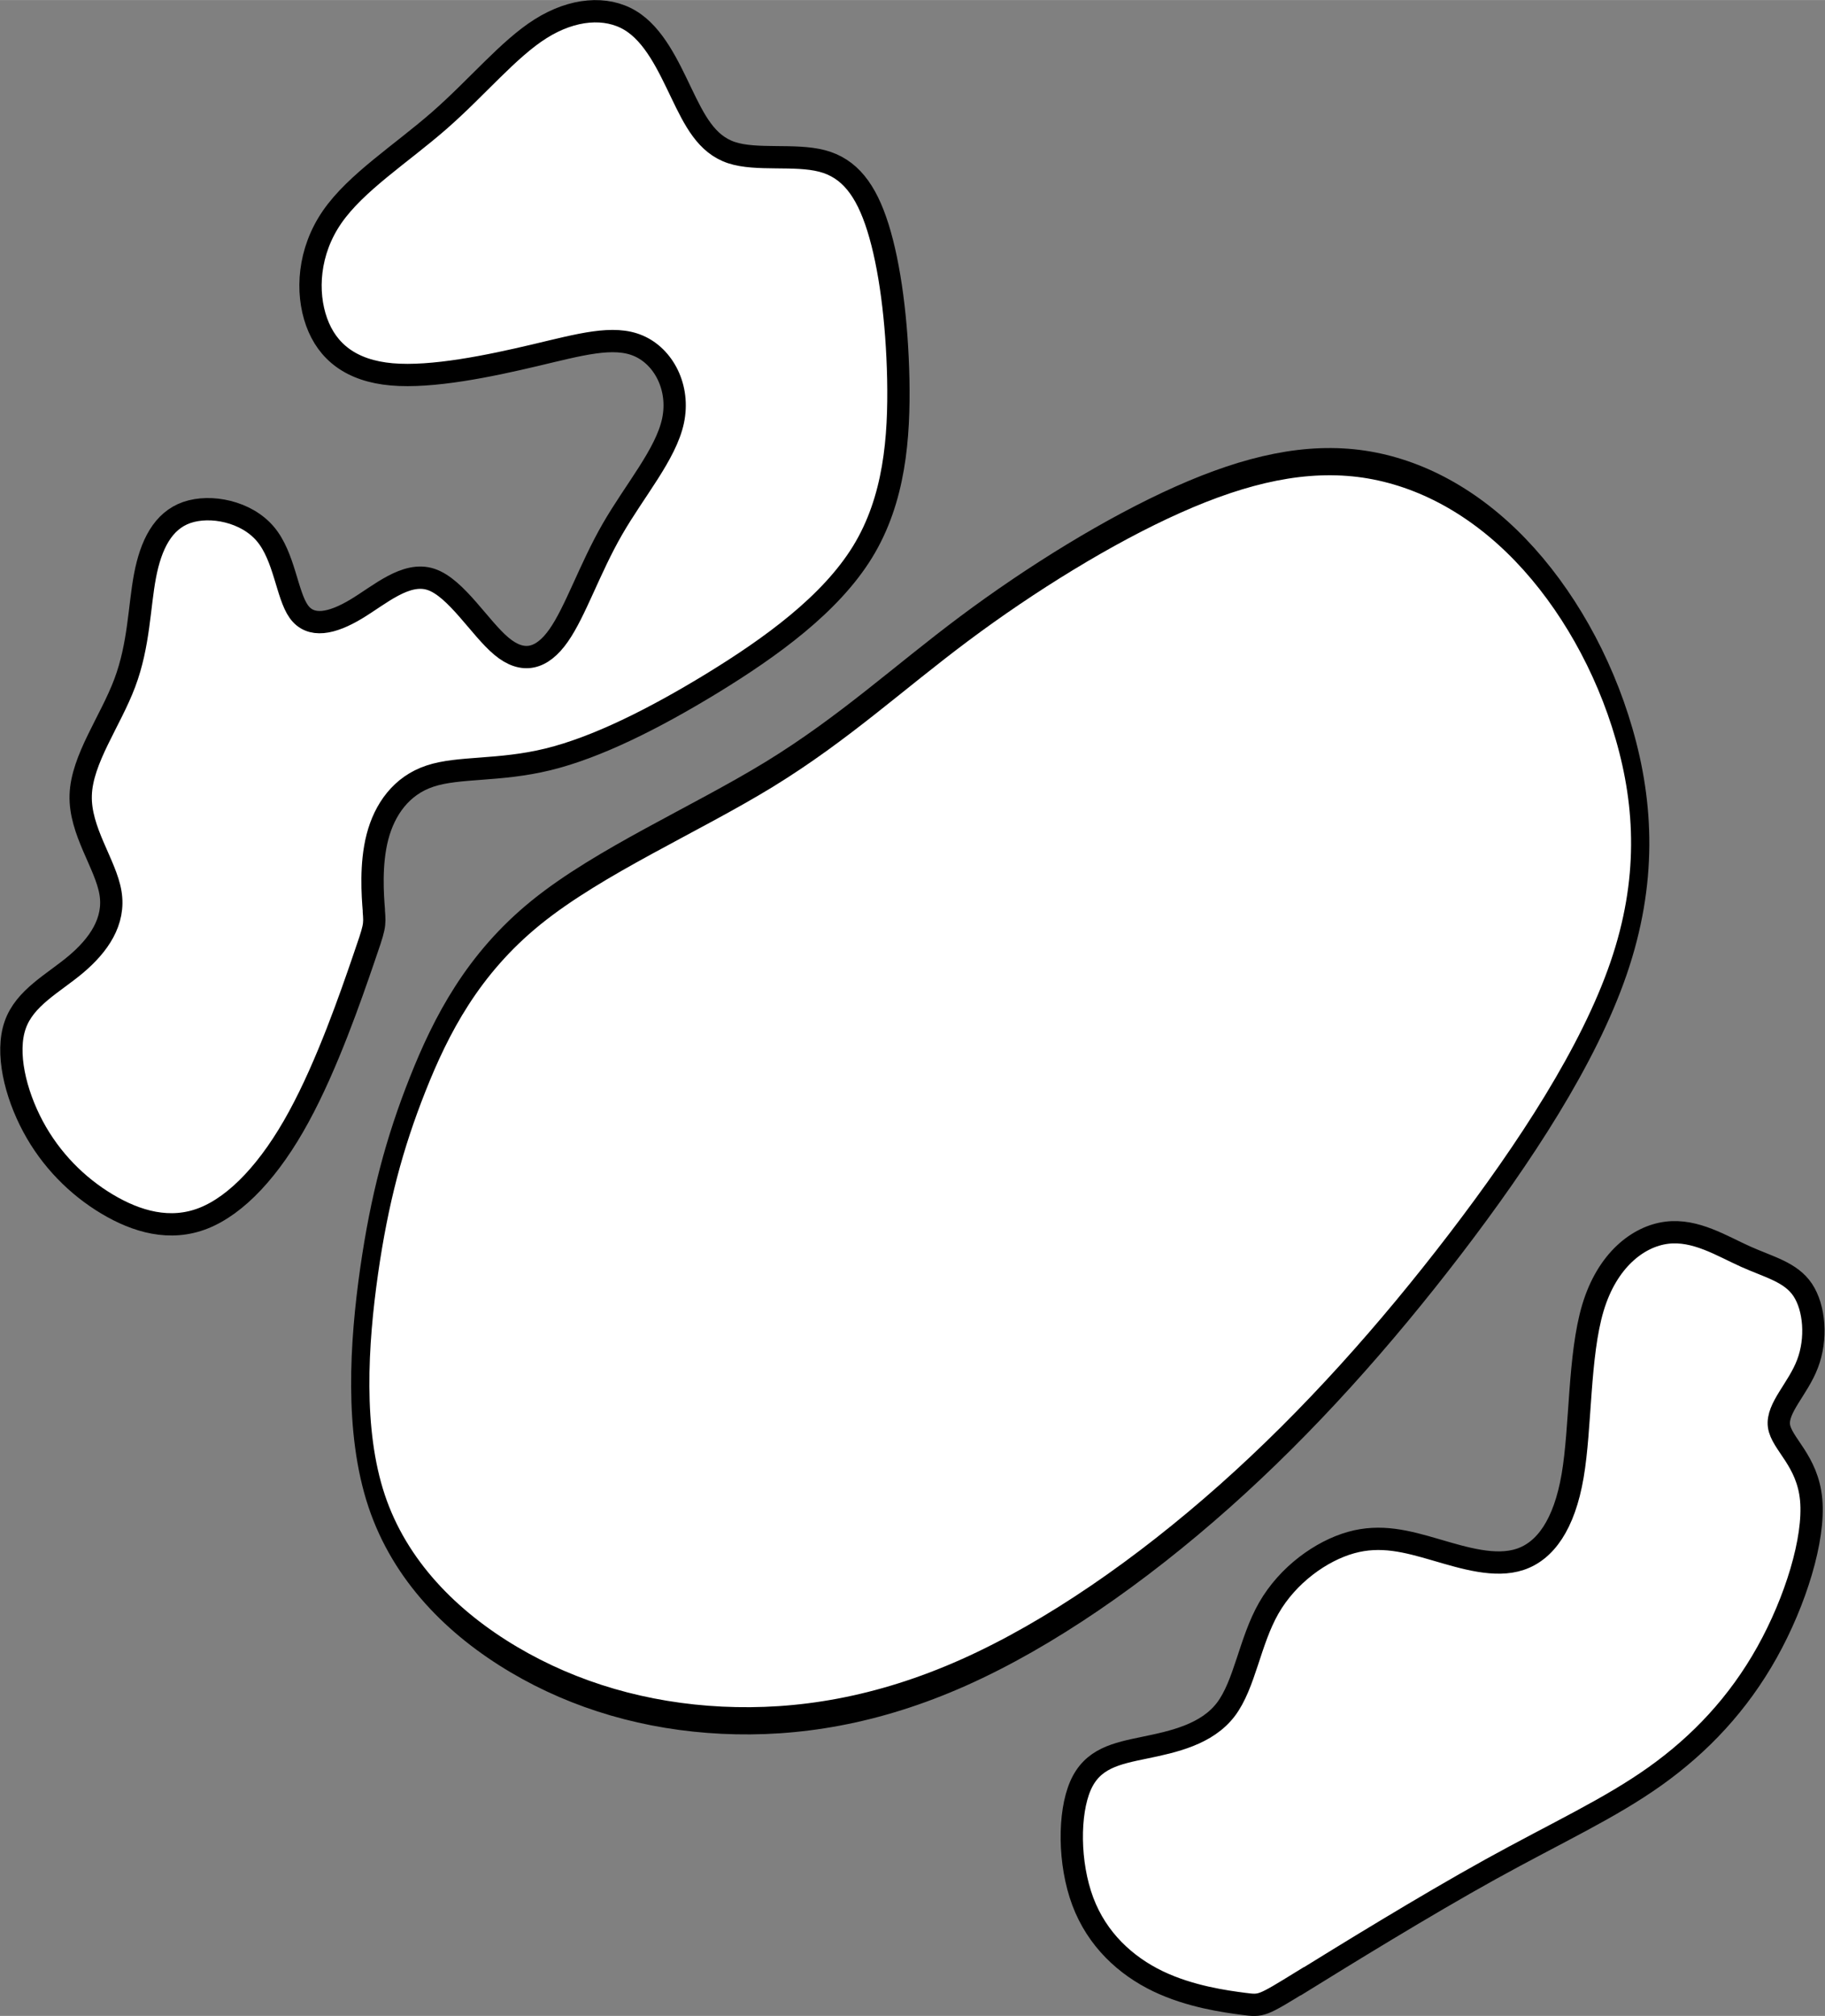 <?xml version="1.0" encoding="UTF-8" standalone="no"?>
<!-- Created with Inkscape (http://www.inkscape.org/) -->

<svg
   width="81.853"
   height="90.397"
   viewBox="0 0 16.371 18.079"
   version="1.1"
   id="svg5"
   inkscape:version="1.2.1 (9c6d41e4, 2022-07-14)"
   sodipodi:docname="8g.svg"
   xml:space="preserve"
   xmlns:inkscape="http://www.inkscape.org/namespaces/inkscape"
   xmlns:sodipodi="http://sodipodi.sourceforge.net/DTD/sodipodi-0.dtd"
   xmlns="http://www.w3.org/2000/svg"
   xmlns:svg="http://www.w3.org/2000/svg"><rect x="0" y="0" width="16.371" height="18.079" fill="#808080" stroke="none"/><sodipodi:namedview
     id="namedview7"
     pagecolor="#a8a8a8"
     bordercolor="#666666"
     borderopacity="1.0"
     inkscape:showpageshadow="2"
     inkscape:pageopacity="0"
     inkscape:pagecheckerboard="0"
     inkscape:deskcolor="#d1d1d1"
     inkscape:document-units="mm"
     showgrid="false"
     inkscape:zoom="0.65905739"
     inkscape:cx="-198.01007"
     inkscape:cy="203.32069"
     inkscape:window-width="1318"
     inkscape:window-height="638"
     inkscape:window-x="8"
     inkscape:window-y="25"
     inkscape:window-maximized="0"
     inkscape:current-layer="layer3" /><defs
     id="defs2"><inkscape:path-effect
       effect="bspline"
       id="path-effect13718"
       is_visible="true"
       lpeversion="1"
       weight="33.333"
       steps="2"
       helper_size="0"
       apply_no_weight="true"
       apply_with_weight="true"
       only_selected="false" /><inkscape:path-effect
       effect="bspline"
       id="path-effect13714"
       is_visible="true"
       lpeversion="1"
       weight="33.333"
       steps="2"
       helper_size="0"
       apply_no_weight="true"
       apply_with_weight="true"
       only_selected="false" /><inkscape:path-effect
       effect="bspline"
       id="path-effect13710"
       is_visible="true"
       lpeversion="1"
       weight="33.333"
       steps="2"
       helper_size="0"
       apply_no_weight="true"
       apply_with_weight="true"
       only_selected="false" /><inkscape:path-effect
       effect="bspline"
       id="path-effect13706"
       is_visible="true"
       lpeversion="1"
       weight="33.333"
       steps="2"
       helper_size="0"
       apply_no_weight="true"
       apply_with_weight="true"
       only_selected="false" /><inkscape:path-effect
       effect="bspline"
       id="path-effect13702"
       is_visible="true"
       lpeversion="1"
       weight="33.333"
       steps="2"
       helper_size="0"
       apply_no_weight="true"
       apply_with_weight="true"
       only_selected="false" /><inkscape:path-effect
       effect="bspline"
       id="path-effect13698"
       is_visible="true"
       lpeversion="1"
       weight="33.333"
       steps="2"
       helper_size="0"
       apply_no_weight="true"
       apply_with_weight="true"
       only_selected="false" /><inkscape:path-effect
       effect="bspline"
       id="path-effect13694"
       is_visible="true"
       lpeversion="1"
       weight="33.333"
       steps="2"
       helper_size="0"
       apply_no_weight="true"
       apply_with_weight="true"
       only_selected="false" /><inkscape:path-effect
       effect="bspline"
       id="path-effect13690"
       is_visible="true"
       lpeversion="1"
       weight="33.333"
       steps="2"
       helper_size="0"
       apply_no_weight="true"
       apply_with_weight="true"
       only_selected="false" /><inkscape:path-effect
       effect="bspline"
       id="path-effect6018"
       is_visible="true"
       lpeversion="1"
       weight="33.333"
       steps="2"
       helper_size="0"
       apply_no_weight="true"
       apply_with_weight="true"
       only_selected="false" /><inkscape:path-effect
       effect="bspline"
       id="path-effect5152"
       is_visible="true"
       lpeversion="1"
       weight="33.333"
       steps="2"
       helper_size="0"
       apply_no_weight="true"
       apply_with_weight="true"
       only_selected="false" /><inkscape:path-effect
       effect="bspline"
       id="path-effect5135"
       is_visible="true"
       lpeversion="1"
       weight="33.333"
       steps="2"
       helper_size="0"
       apply_no_weight="true"
       apply_with_weight="true"
       only_selected="false" /><inkscape:path-effect
       effect="bspline"
       id="path-effect2251"
       is_visible="true"
       lpeversion="1"
       weight="33.333"
       steps="2"
       helper_size="0"
       apply_no_weight="true"
       apply_with_weight="true"
       only_selected="false" /><inkscape:path-effect
       effect="bspline"
       id="path-effect2247"
       is_visible="true"
       lpeversion="1"
       weight="33.333"
       steps="2"
       helper_size="0"
       apply_no_weight="true"
       apply_with_weight="true"
       only_selected="false" /><inkscape:path-effect
       effect="bspline"
       id="path-effect2243"
       is_visible="true"
       lpeversion="1"
       weight="33.333"
       steps="2"
       helper_size="0"
       apply_no_weight="true"
       apply_with_weight="true"
       only_selected="false" /><inkscape:path-effect
       effect="bspline"
       id="path-effect2239"
       is_visible="true"
       lpeversion="1"
       weight="33.333"
       steps="2"
       helper_size="0"
       apply_no_weight="true"
       apply_with_weight="true"
       only_selected="false" /><inkscape:path-effect
       effect="bspline"
       id="path-effect2235"
       is_visible="true"
       lpeversion="1"
       weight="33.333"
       steps="2"
       helper_size="0"
       apply_no_weight="true"
       apply_with_weight="true"
       only_selected="false" /><inkscape:path-effect
       effect="bspline"
       id="path-effect2202"
       is_visible="true"
       lpeversion="1"
       weight="33.333"
       steps="2"
       helper_size="0"
       apply_no_weight="true"
       apply_with_weight="true"
       only_selected="false" /><inkscape:path-effect
       effect="bspline"
       id="path-effect2198"
       is_visible="true"
       lpeversion="1"
       weight="33.333"
       steps="2"
       helper_size="0"
       apply_no_weight="true"
       apply_with_weight="true"
       only_selected="false" /><inkscape:path-effect
       effect="spiro"
       id="path-effect2141"
       is_visible="true"
       lpeversion="1" /><inkscape:path-effect
       effect="bspline"
       id="path-effect677"
       is_visible="true"
       lpeversion="1"
       weight="33.333"
       steps="2"
       helper_size="0"
       apply_no_weight="true"
       apply_with_weight="true"
       only_selected="false" /><inkscape:path-effect
       effect="bspline"
       id="path-effect673"
       is_visible="true"
       lpeversion="1"
       weight="33.333"
       steps="2"
       helper_size="0"
       apply_no_weight="true"
       apply_with_weight="true"
       only_selected="false" /><inkscape:path-effect
       effect="bspline"
       id="path-effect669"
       is_visible="true"
       lpeversion="1"
       weight="33.333"
       steps="2"
       helper_size="0"
       apply_no_weight="true"
       apply_with_weight="true"
       only_selected="false" /><inkscape:path-effect
       effect="bspline"
       id="path-effect665"
       is_visible="true"
       lpeversion="1"
       weight="33.333"
       steps="2"
       helper_size="0"
       apply_no_weight="true"
       apply_with_weight="true"
       only_selected="false" /><inkscape:path-effect
       effect="bspline"
       id="path-effect661"
       is_visible="true"
       lpeversion="1"
       weight="33.333"
       steps="2"
       helper_size="0"
       apply_no_weight="true"
       apply_with_weight="true"
       only_selected="false" /><inkscape:path-effect
       effect="bspline"
       id="path-effect657"
       is_visible="true"
       lpeversion="1"
       weight="33.333"
       steps="2"
       helper_size="0"
       apply_no_weight="true"
       apply_with_weight="true"
       only_selected="false" /><inkscape:path-effect
       effect="bspline"
       id="path-effect653"
       is_visible="true"
       lpeversion="1"
       weight="33.333"
       steps="2"
       helper_size="0"
       apply_no_weight="true"
       apply_with_weight="true"
       only_selected="false" /><inkscape:path-effect
       effect="bspline"
       id="path-effect649"
       is_visible="true"
       lpeversion="1"
       weight="33.333"
       steps="2"
       helper_size="0"
       apply_no_weight="true"
       apply_with_weight="true"
       only_selected="false" /><inkscape:path-effect
       effect="bspline"
       id="path-effect580"
       is_visible="true"
       lpeversion="1"
       weight="33.333"
       steps="2"
       helper_size="0"
       apply_no_weight="true"
       apply_with_weight="true"
       only_selected="false" /><linearGradient
       id="linearGradient3152"><stop
         style="stop-color:#878e76;stop-opacity:1"
         offset="0"
         id="stop3154" /><stop
         id="stop3178"
         offset="1"
         style="stop-color:#065143;stop-opacity:1" /></linearGradient><inkscape:path-effect
       effect="bspline"
       id="path-effect10835"
       is_visible="true"
       lpeversion="1"
       weight="33.333"
       steps="2"
       helper_size="0"
       apply_no_weight="true"
       apply_with_weight="true"
       only_selected="false" /><inkscape:path-effect
       effect="bspline"
       id="path-effect10841"
       is_visible="true"
       lpeversion="1"
       weight="33.333"
       steps="2"
       helper_size="0"
       apply_no_weight="true"
       apply_with_weight="true"
       only_selected="false" /><inkscape:path-effect
       effect="bspline"
       id="path-effect10847"
       is_visible="true"
       lpeversion="1"
       weight="33.333"
       steps="2"
       helper_size="0"
       apply_no_weight="true"
       apply_with_weight="true"
       only_selected="false" /></defs><g
     inkscape:groupmode="layer"
     id="layer3"
     inkscape:label="Sand"
     style="display:inline;fill:#ffffff;stroke:#000000"
     transform="translate(25.029,37.365)"><path
       style="fill:#ffffff;stroke:#000000;stroke-width:0.2px;stroke-linecap:butt;stroke-linejoin:miter;stroke-opacity:1"
       d="m -13.347,-19.596 c 0.364,-0.225 1.091,-0.674 1.689,-1.005 0.599,-0.331 1.069,-0.545 1.475,-0.834 0.406,-0.289 0.748,-0.652 1.005,-1.112 0.257,-0.46 0.428,-1.016 0.396,-1.368 -0.032,-0.353 -0.267,-0.502 -0.289,-0.663 -0.021,-0.16 0.171,-0.332 0.256,-0.556 0.086,-0.224 0.064,-0.502 -0.043,-0.663 -0.107,-0.16 -0.299,-0.203 -0.513,-0.299 -0.214,-0.096 -0.449,-0.246 -0.706,-0.214 -0.257,0.032 -0.535,0.246 -0.663,0.674 -0.128,0.428 -0.107,1.069 -0.182,1.507 -0.075,0.438 -0.246,0.673 -0.47,0.748 -0.224,0.075 -0.502,-0.011 -0.759,-0.086 -0.257,-0.075 -0.492,-0.139 -0.759,-0.064 -0.267,0.075 -0.567,0.289 -0.738,0.588 -0.171,0.299 -0.214,0.684 -0.385,0.909 -0.171,0.224 -0.47,0.289 -0.727,0.342 -0.257,0.053 -0.47,0.096 -0.577,0.342 -0.107,0.246 -0.107,0.695 0.021,1.037 0.128,0.342 0.385,0.577 0.674,0.716 0.289,0.139 0.609,0.182 0.77,0.203 0.16,0.021 0.16,0.021 0.524,-0.203 z"
       id="path13704"
       inkscape:path-effect="#path-effect13706"
       inkscape:original-d="m -13.710077,-19.371787 c 0.727198,-0.448828 1.454196,-0.897856 2.180994,-1.347084 0.47062,-0.213628 0.94102,-0.427446 1.411232,-0.64147 0.342322,-0.363306 0.684432,-0.726798 1.026348,-1.090496 0.171262,-0.55575 0.342318,-1.11168 0.513176,-1.667818 -0.23501,-0.14948 -0.47021,-0.299152 -0.705616,-0.449028 0.192644,-0.170862 0.385082,-0.341918 0.577322,-0.513176 -0.021182,-0.277774 -0.042564,-0.555738 -0.064146,-0.833908 -0.192246,-0.04257 -0.384682,-0.08533 -0.577322,-0.128294 -0.23501,-0.14948 -0.47021,-0.299152 -0.705616,-0.449028 -0.277776,0.214026 -0.55574,0.427846 -0.83391,0.641468 0.02158,0.641682 0.04297,1.283138 0.06415,1.924406 -0.170862,0.23541 -0.341916,0.47061 -0.513176,0.705616 -0.277774,-0.08533 -0.555738,-0.170858 -0.833908,-0.256588 -0.23501,-0.06395 -0.47021,-0.128094 -0.705616,-0.19244 -0.299158,0.214026 -0.598504,0.427846 -0.898056,0.641468 -0.04257,0.38509 -0.08533,0.769962 -0.128294,1.154644 -0.299158,0.06435 -0.598504,0.128494 -0.898056,0.19244 -0.213626,0.04297 -0.427446,0.08573 -0.641468,0.128294 2e-4,0.449238 2e-4,0.898256 0,1.347084 0.256792,0.23541 0.513374,0.47061 0.769762,0.705616 0.32094,0.04297 0.641668,0.08573 0.962202,0.128294 z" /><path
       style="fill:#ffffff;stroke:#000000;stroke-width:0.2px;stroke-linecap:butt;stroke-linejoin:miter;stroke-opacity:1"
       d="m -21.675,-29.197 c -0.011,-0.139 -0.032,-0.417 0.032,-0.663 0.064,-0.246 0.214,-0.46 0.471,-0.545 0.257,-0.086 0.62,-0.043 1.058,-0.15 0.438,-0.107 0.951,-0.364 1.475,-0.684 0.524,-0.321 1.058,-0.706 1.347,-1.176 0.289,-0.47 0.331,-1.026 0.321,-1.55 -0.011,-0.524 -0.075,-1.016 -0.182,-1.358 -0.107,-0.342 -0.257,-0.535 -0.502,-0.599 -0.246,-0.064 -0.588,-1.26e-4 -0.813,-0.075 -0.225,-0.075 -0.331,-0.289 -0.449,-0.534 -0.118,-0.246 -0.246,-0.524 -0.46,-0.652 -0.214,-0.128 -0.513,-0.107 -0.802,0.075 -0.289,0.182 -0.567,0.524 -0.909,0.823 -0.342,0.299 -0.748,0.556 -0.962,0.866 -0.214,0.31 -0.235,0.674 -0.139,0.941 0.096,0.267 0.31,0.438 0.674,0.47 0.363,0.032 0.877,-0.075 1.283,-0.171 0.406,-0.096 0.706,-0.182 0.93,-0.085 0.225,0.096 0.374,0.374 0.31,0.674 -0.064,0.299 -0.342,0.62 -0.545,0.973 -0.203,0.353 -0.331,0.738 -0.481,0.951 -0.15,0.214 -0.321,0.257 -0.513,0.096 -0.192,-0.16 -0.406,-0.524 -0.631,-0.599 -0.225,-0.075 -0.46,0.139 -0.674,0.267 -0.214,0.128 -0.406,0.171 -0.513,0.021 -0.107,-0.15 -0.128,-0.492 -0.299,-0.695 -0.171,-0.203 -0.492,-0.267 -0.706,-0.193 -0.214,0.075 -0.321,0.289 -0.374,0.567 -0.053,0.278 -0.053,0.62 -0.182,0.962 -0.128,0.342 -0.385,0.684 -0.395,1.005 -0.011,0.321 0.225,0.62 0.267,0.877 0.043,0.256 -0.107,0.47 -0.31,0.641 -0.203,0.171 -0.46,0.299 -0.545,0.545 -0.086,0.246 -1.3e-5,0.61 0.16,0.909 0.16,0.299 0.396,0.535 0.663,0.695 0.267,0.16 0.567,0.246 0.866,0.128 0.299,-0.118 0.599,-0.438 0.855,-0.909 0.257,-0.47 0.47,-1.09 0.577,-1.401 0.107,-0.31 0.107,-0.31 0.096,-0.449 z"
       id="path13708"
       inkscape:path-effect="#path-effect13710"
       inkscape:original-d="m -21.664287,-29.057964 c -0.02118,-0.27777 -0.04256,-0.555739 -0.06415,-0.833909 0.149878,-0.213627 0.299552,-0.427446 0.449028,-0.641469 0.363706,0.04297 0.727196,0.08573 1.090496,0.128294 0.513384,-0.256393 1.02655,-0.512975 1.539524,-0.769762 0.534768,-0.384689 1.069314,-0.769563 1.603672,-1.154644 0.04297,-0.55575 0.08573,-1.111679 0.128294,-1.667818 -0.06395,-0.491603 -0.128094,-0.983386 -0.19244,-1.475378 -0.14948,-0.192245 -0.299152,-0.384681 -0.449028,-0.577322 -0.341924,0.06435 -0.684034,0.128494 -1.02635,0.192441 -0.106714,-0.213627 -0.213624,-0.427446 -0.320734,-0.641469 -0.128098,-0.277775 -0.256388,-0.555739 -0.384882,-0.833909 -0.299158,0.02158 -0.598504,0.04296 -0.898056,0.06415 -0.277776,0.342323 -0.55574,0.684433 -0.83391,1.026349 -0.406072,0.256793 -0.812326,0.513375 -1.21879,0.769763 -0.02118,0.363706 -0.04256,0.727198 -0.06415,1.090497 0.214026,0.171261 0.427846,0.342316 0.641468,0.513174 0.513386,-0.106713 1.02655,-0.213622 1.539524,-0.320734 0.299558,-0.08533 0.598904,-0.170858 0.898056,-0.256587 0.14988,0.278175 0.299552,0.556139 0.449028,0.833909 -0.277774,0.320941 -0.555738,0.641668 -0.833908,0.962203 -0.128096,0.385089 -0.256388,0.769962 -0.384882,1.154643 -0.170862,0.04297 -0.341916,0.08573 -0.513174,0.128294 -0.213628,-0.363306 -0.427446,-0.726798 -0.64147,-1.090497 -0.23501,0.214028 -0.47021,0.427846 -0.705614,0.641469 -0.192246,0.04297 -0.384682,0.08573 -0.577322,0.128294 -0.02118,-0.341924 -0.04257,-0.684033 -0.06415,-1.02635 -0.32054,-0.06395 -0.641268,-0.128094 -0.962202,-0.192441 -0.106714,0.214027 -0.213624,0.427846 -0.320734,0.641469 2e-4,0.342323 2e-4,0.684433 0,1.02635 -0.256394,0.342323 -0.512976,0.684433 -0.769762,1.02635 0.235408,0.299558 0.47061,0.598904 0.705614,0.898056 -0.149478,0.214027 -0.299152,0.427845 -0.449028,0.641468 -0.256392,0.128496 -0.512974,0.256788 -0.769762,0.384882 0.08573,0.363706 0.171258,0.727198 0.256588,1.090496 0.23541,0.23541 0.47061,0.47061 0.705616,0.705616 0.299558,0.08573 0.598904,0.171258 0.898056,0.256588 0.299558,-0.320542 0.598904,-0.64127 0.898056,-0.962204 0.214026,-0.619898 0.427846,-1.239972 0.641468,-1.860259 z" /></g><g
     inkscape:groupmode="layer"
     id="layer5"
     inkscape:label="green"
     style="display:inline"
     transform="matrix(0.671,0,0,1,33.906,37.365)"><path
       style="fill:#ffffff;stroke:#000000;stroke-width:0.244px;stroke-linecap:butt;stroke-linejoin:miter;stroke-opacity:1"
       d="m -40.881,-21.938 c 1.01,0.033 2.083,-0.084 3.231,-0.427 1.148,-0.343 2.37,-0.913 3.493,-1.583 1.123,-0.67 2.145,-1.441 3.081,-2.261 0.936,-0.821 1.784,-1.692 2.183,-2.471 0.399,-0.779 0.349,-1.466 0.075,-2.102 -0.274,-0.637 -0.773,-1.223 -1.384,-1.65 -0.611,-0.427 -1.335,-0.695 -2.096,-0.771 -0.761,-0.075 -1.559,0.042 -2.482,0.318 -0.923,0.276 -1.971,0.712 -2.857,1.156 -0.886,0.444 -1.609,0.896 -2.607,1.307 -0.998,0.41 -2.27,0.779 -3.119,1.24 -0.848,0.461 -1.272,1.013 -1.584,1.541 -0.312,0.528 -0.511,1.03 -0.649,1.675 -0.137,0.645 -0.212,1.432 0.1,2.06 0.312,0.628 1.011,1.097 1.834,1.424 0.823,0.327 1.771,0.511 2.782,0.544 z"
       id="path13712"
       inkscape:path-effect="#path-effect13714"
       inkscape:original-d="m -40.943274,-21.787319 c 1.07307,-0.11706 2.145843,-0.234318 3.218317,-0.351776 1.222784,-0.569352 2.44522,-1.138882 3.667384,-1.708624 1.023196,-0.77037 2.046051,-1.54091 3.068627,-2.311666 0.848555,-0.87088 1.696777,-1.741926 2.544716,-2.613189 -0.0496,-0.686613 -0.09949,-1.373399 -0.14969,-2.060399 -0.498675,-0.586104 -0.997629,-1.172384 -1.496891,-1.758877 -0.723213,-0.267824 -1.446697,-0.535838 -2.170491,-0.804058 -0.798061,0.117461 -1.596387,0.234717 -2.395026,0.351776 -1.047548,0.43574 -2.09535,0.871262 -3.143474,1.306594 -0.723213,0.452492 -1.446697,0.904765 -2.170491,1.356848 -1.272087,0.368734 -2.544419,0.737253 -3.817075,1.10558 -0.423829,0.553001 -0.847939,1.105779 -1.272358,1.658369 -0.199291,0.502746 -0.398871,1.005272 -0.598755,1.50761 -0.07455,0.787522 -0.149392,1.574812 -0.224535,2.36192 0.698862,0.469242 1.397397,0.938268 2.095648,1.407102 0.94835,0.184466 1.896361,0.368726 2.844094,0.55279 z" /></g></svg>
